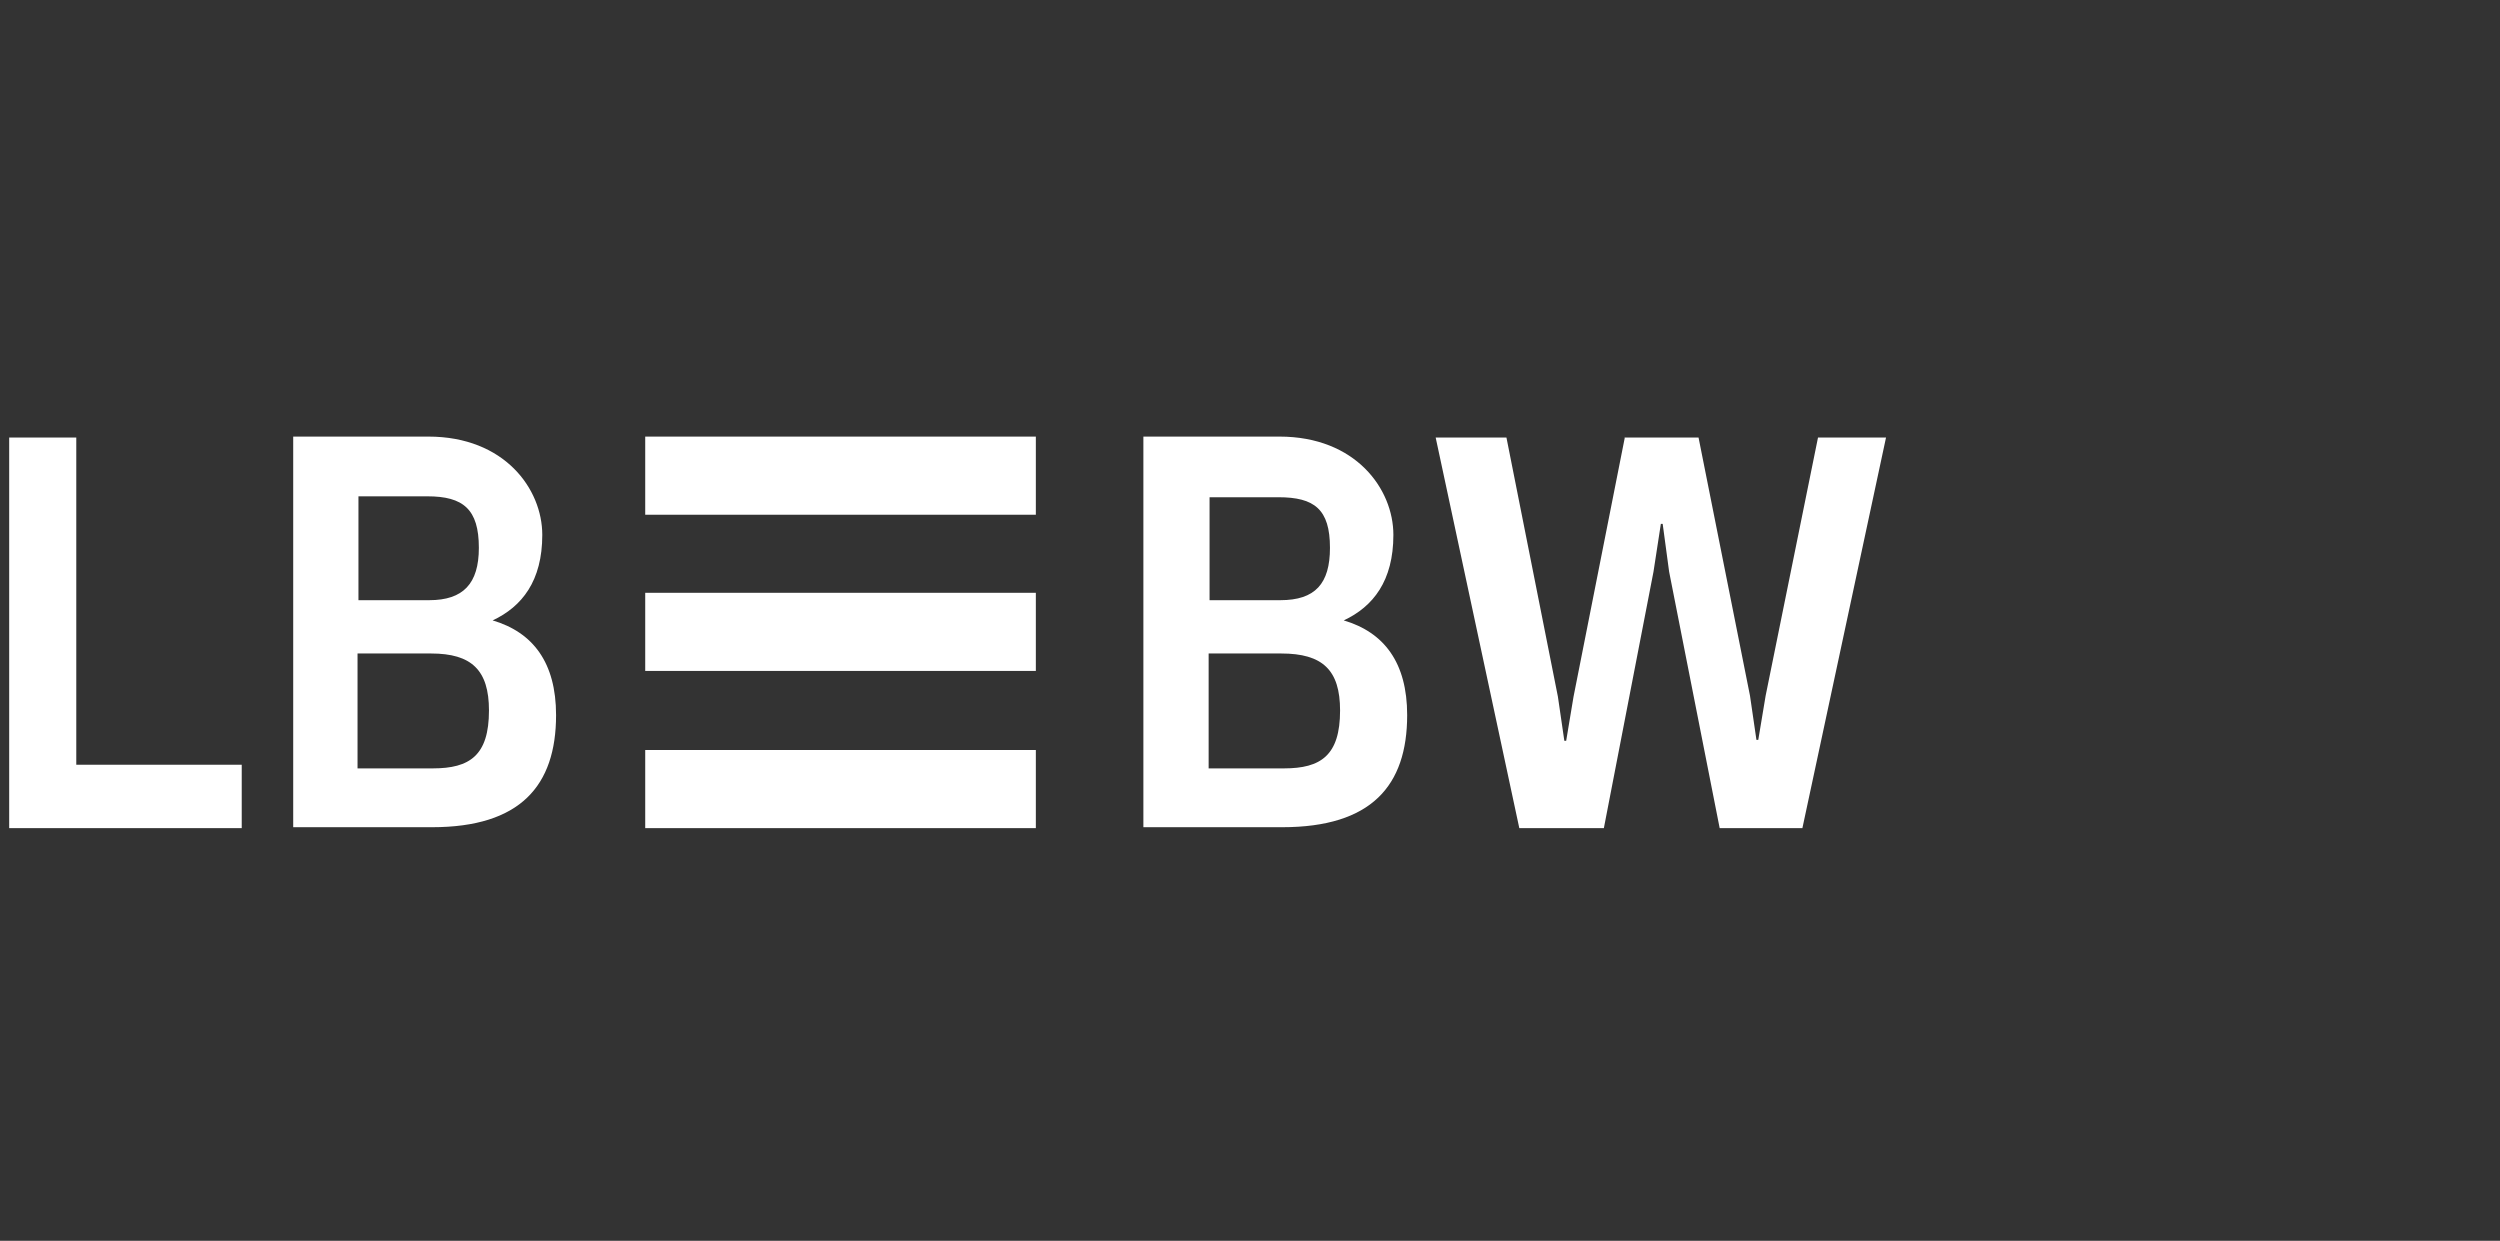 <?xml version="1.0" encoding="UTF-8"?>
<svg id="Ebene_1" xmlns="http://www.w3.org/2000/svg" version="1.1" viewBox="0 0 272 135">
  <rect x="0" y="0" width="272" height="135" fill="#333333" stroke="none"/>
  <!-- Generator: Adobe Illustrator 29.1.0, SVG Export Plug-In . SVG Version: 2.1.0 Build 142)  -->
  <defs>
    <style>
      .st0 {
        fill: #fff;
      }
    </style>
  </defs>
  <path id="path4261" class="st0" d="M8.3,83.2v-35.6H1v42.5h25.3v-6.9H8.3ZM153.1,77.8c0-5.7-2.5-9-6.9-10.3h0c3.2-1.5,5.4-4.3,5.4-9.3s-4.1-10.7-12.4-10.7h-14.8v42.5h15.1c9.7,0,13.6-4.5,13.6-12.2M145.8,77.3c0,4.9-2.1,6.3-6.1,6.3h-8.2v-12.5h7.9c4.5,0,6.4,1.8,6.4,6.2M144.7,59.6c0,3.9-1.6,5.7-5.4,5.7h-7.7v-11.2h7.5c3.9,0,5.6,1.3,5.6,5.5M176.8,47.5l-5.6,28.3-.8,4.8h-.2l-.7-4.8-5.6-28.2h-7.7l9.1,42.5h9.2l5.4-27.9.8-5.2h.2l.7,5.2,5.5,27.9h9l9.1-42.5h-7.4l-5.7,28.1-.8,4.8h-.2l-.7-4.8-5.6-28.1h-8ZM60.5,77.8c0-5.7-2.5-9-6.9-10.3h0c3.2-1.5,5.4-4.3,5.4-9.3s-4.1-10.7-12.4-10.7h-14.7v42.5h15.1c9.6,0,13.5-4.5,13.5-12.2M53.2,77.3c0,4.9-2.1,6.3-6.1,6.3h-8.2v-12.5h8c4.4,0,6.3,1.8,6.3,6.2M52.1,59.6c0,3.9-1.7,5.7-5.4,5.7h-7.7v-11.3h7.5c3.9,0,5.6,1.4,5.6,5.6M112.7,47.5h-42.5v8.5h42.5v-8.5ZM112.7,64.5h-42.5v8.5h42.5v-8.5ZM112.7,90.1h-42.5v-8.5h42.5v8.5Z"/>
</svg>